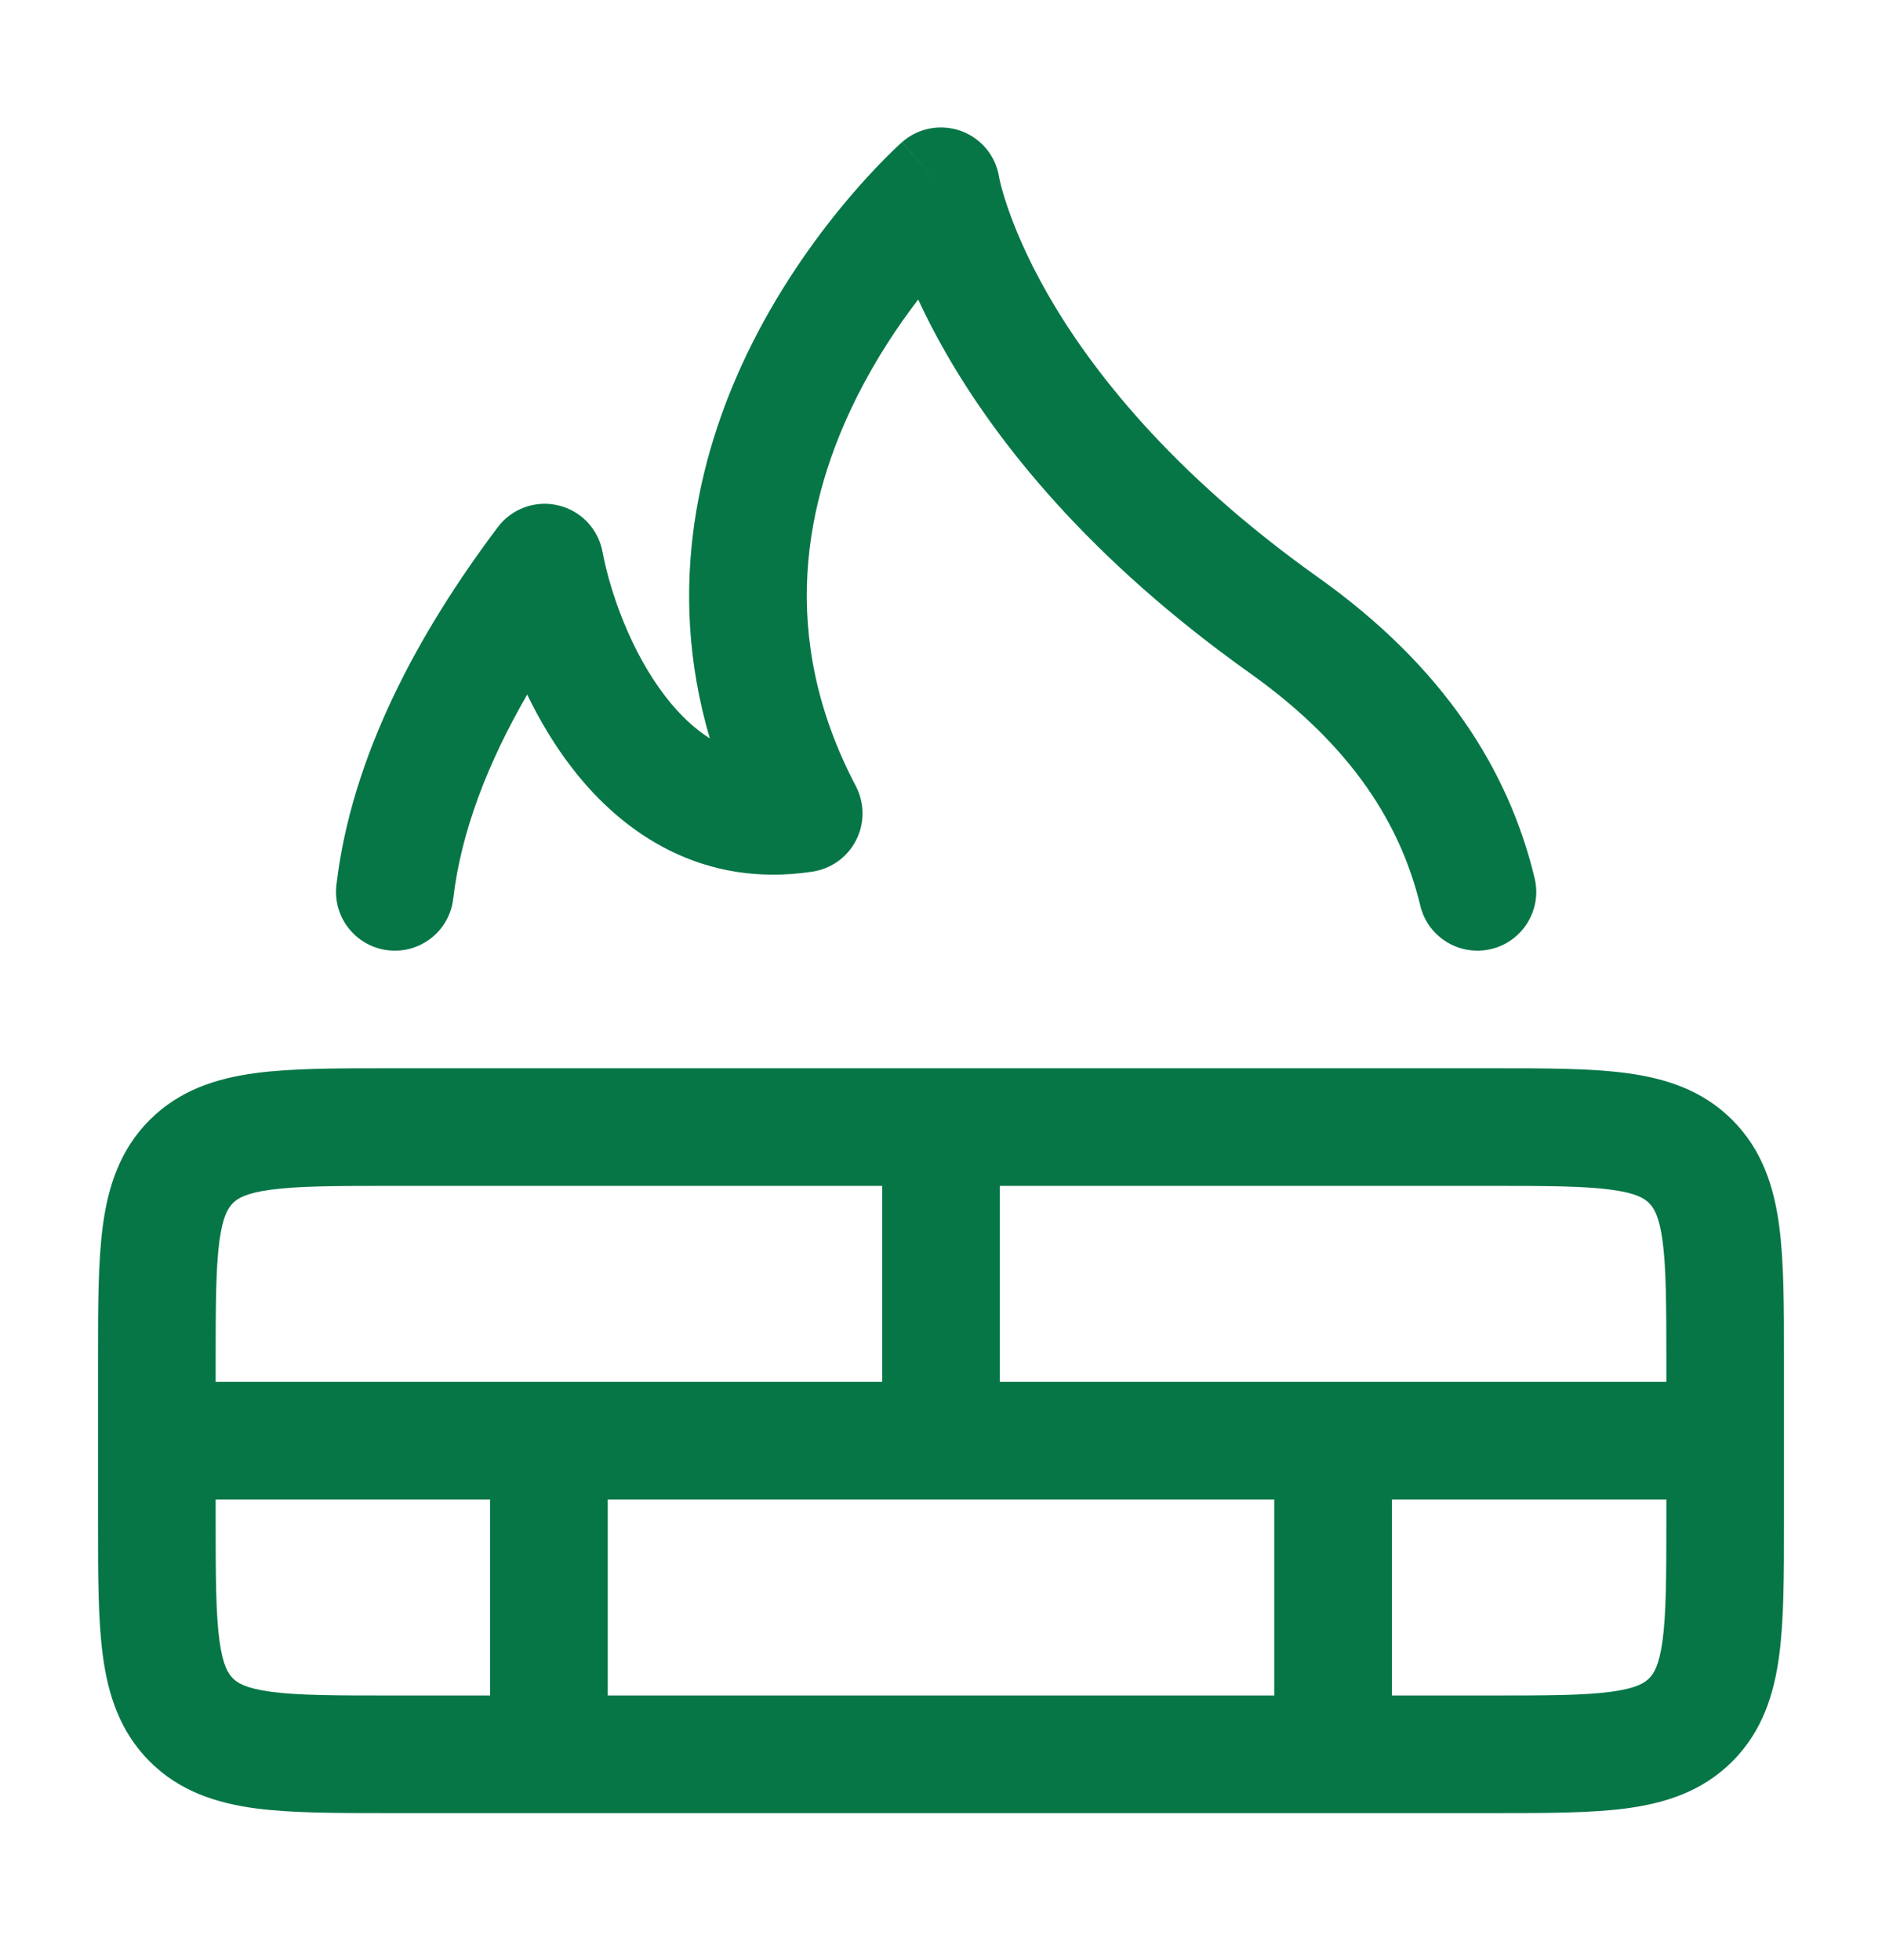 <svg width="24" height="25" viewBox="0 0 24 25" fill="none" xmlns="http://www.w3.org/2000/svg">
<path d="M12.254 1.67C12.51 1.762 12.696 1.985 12.74 2.254L12.741 2.263C12.744 2.274 12.748 2.296 12.755 2.326C12.77 2.388 12.797 2.487 12.841 2.618C12.929 2.881 13.087 3.273 13.361 3.752C13.909 4.708 14.929 6.027 16.809 7.364C18.405 8.499 19.237 9.815 19.57 11.2C19.667 11.602 19.419 12.008 19.017 12.104C18.614 12.201 18.209 11.954 18.112 11.551C17.871 10.547 17.267 9.53 15.94 8.586C13.883 7.123 12.715 5.642 12.06 4.498C11.921 4.255 11.805 4.028 11.709 3.82C11.451 4.157 11.171 4.576 10.928 5.061C10.274 6.368 9.903 8.103 10.914 10.026C11.026 10.241 11.028 10.497 10.919 10.713C10.81 10.93 10.602 11.08 10.363 11.117C8.963 11.33 7.947 10.636 7.303 9.805C7.071 9.507 6.88 9.183 6.723 8.859C6.224 9.722 5.88 10.602 5.78 11.462C5.732 11.874 5.36 12.168 4.948 12.12C4.537 12.072 4.242 11.7 4.29 11.288C4.483 9.635 5.341 8.063 6.347 6.725C6.525 6.487 6.827 6.377 7.116 6.445C7.406 6.512 7.628 6.744 7.683 7.036C7.781 7.556 8.046 8.315 8.488 8.886C8.658 9.106 8.845 9.287 9.052 9.418C8.474 7.458 8.932 5.698 9.587 4.389C9.984 3.597 10.457 2.96 10.829 2.521C11.016 2.301 11.179 2.129 11.298 2.009C11.357 1.95 11.406 1.903 11.441 1.87C11.458 1.854 11.472 1.841 11.483 1.832L11.495 1.82L11.499 1.816L11.501 1.815C11.501 1.815 11.502 1.814 12 2.375L11.502 1.814C11.707 1.632 11.995 1.577 12.254 1.67Z" fill="#067647"/>
<path fill-rule="evenodd" clip-rule="evenodd" d="M4.951 13.625C4.286 13.625 3.713 13.625 3.254 13.687C2.763 13.753 2.291 13.902 1.909 14.284C1.527 14.666 1.378 15.138 1.312 15.629C1.25 16.088 1.25 16.661 1.25 17.326L1.25 19.425C1.25 20.09 1.25 20.662 1.312 21.121C1.378 21.613 1.527 22.084 1.909 22.466C2.291 22.849 2.763 22.997 3.254 23.064C3.713 23.125 4.286 23.125 4.951 23.125L19.049 23.125C19.714 23.125 20.287 23.125 20.746 23.064C21.238 22.997 21.709 22.849 22.091 22.466C22.473 22.084 22.622 21.613 22.688 21.121C22.75 20.662 22.75 20.09 22.75 19.425V17.326C22.75 16.661 22.75 16.088 22.688 15.629C22.622 15.138 22.473 14.666 22.091 14.284C21.709 13.902 21.238 13.753 20.746 13.687C20.287 13.625 19.714 13.625 19.049 13.625L12.002 13.625L12 13.625L11.998 13.625L4.951 13.625ZM5 15.125H11.25L11.25 17.625L2.75 17.625L2.75 17.375C2.75 16.647 2.752 16.176 2.798 15.829C2.842 15.504 2.913 15.402 2.97 15.345C3.027 15.288 3.129 15.217 3.454 15.174C3.801 15.127 4.272 15.125 5 15.125ZM6.25 19.125H2.75V19.375C2.75 20.104 2.752 20.574 2.798 20.921C2.842 21.247 2.913 21.349 2.97 21.406C3.027 21.463 3.129 21.533 3.454 21.577C3.801 21.624 4.272 21.625 5 21.625H6.25L6.25 19.125ZM7.75 21.625L7.75 19.125L16.25 19.125L16.25 21.625L7.75 21.625ZM17.75 21.625L17.75 19.125H21.25V19.375C21.25 20.104 21.248 20.574 21.202 20.921C21.158 21.247 21.087 21.349 21.03 21.406C20.973 21.463 20.871 21.533 20.546 21.577C20.199 21.624 19.728 21.625 19 21.625H17.75ZM12.75 15.125L12.75 17.625H21.25V17.375C21.25 16.647 21.248 16.176 21.202 15.829C21.158 15.504 21.087 15.402 21.03 15.345C20.973 15.288 20.871 15.217 20.546 15.174C20.199 15.127 19.728 15.125 19 15.125H12.75Z" fill="#067647"/>
</svg>
